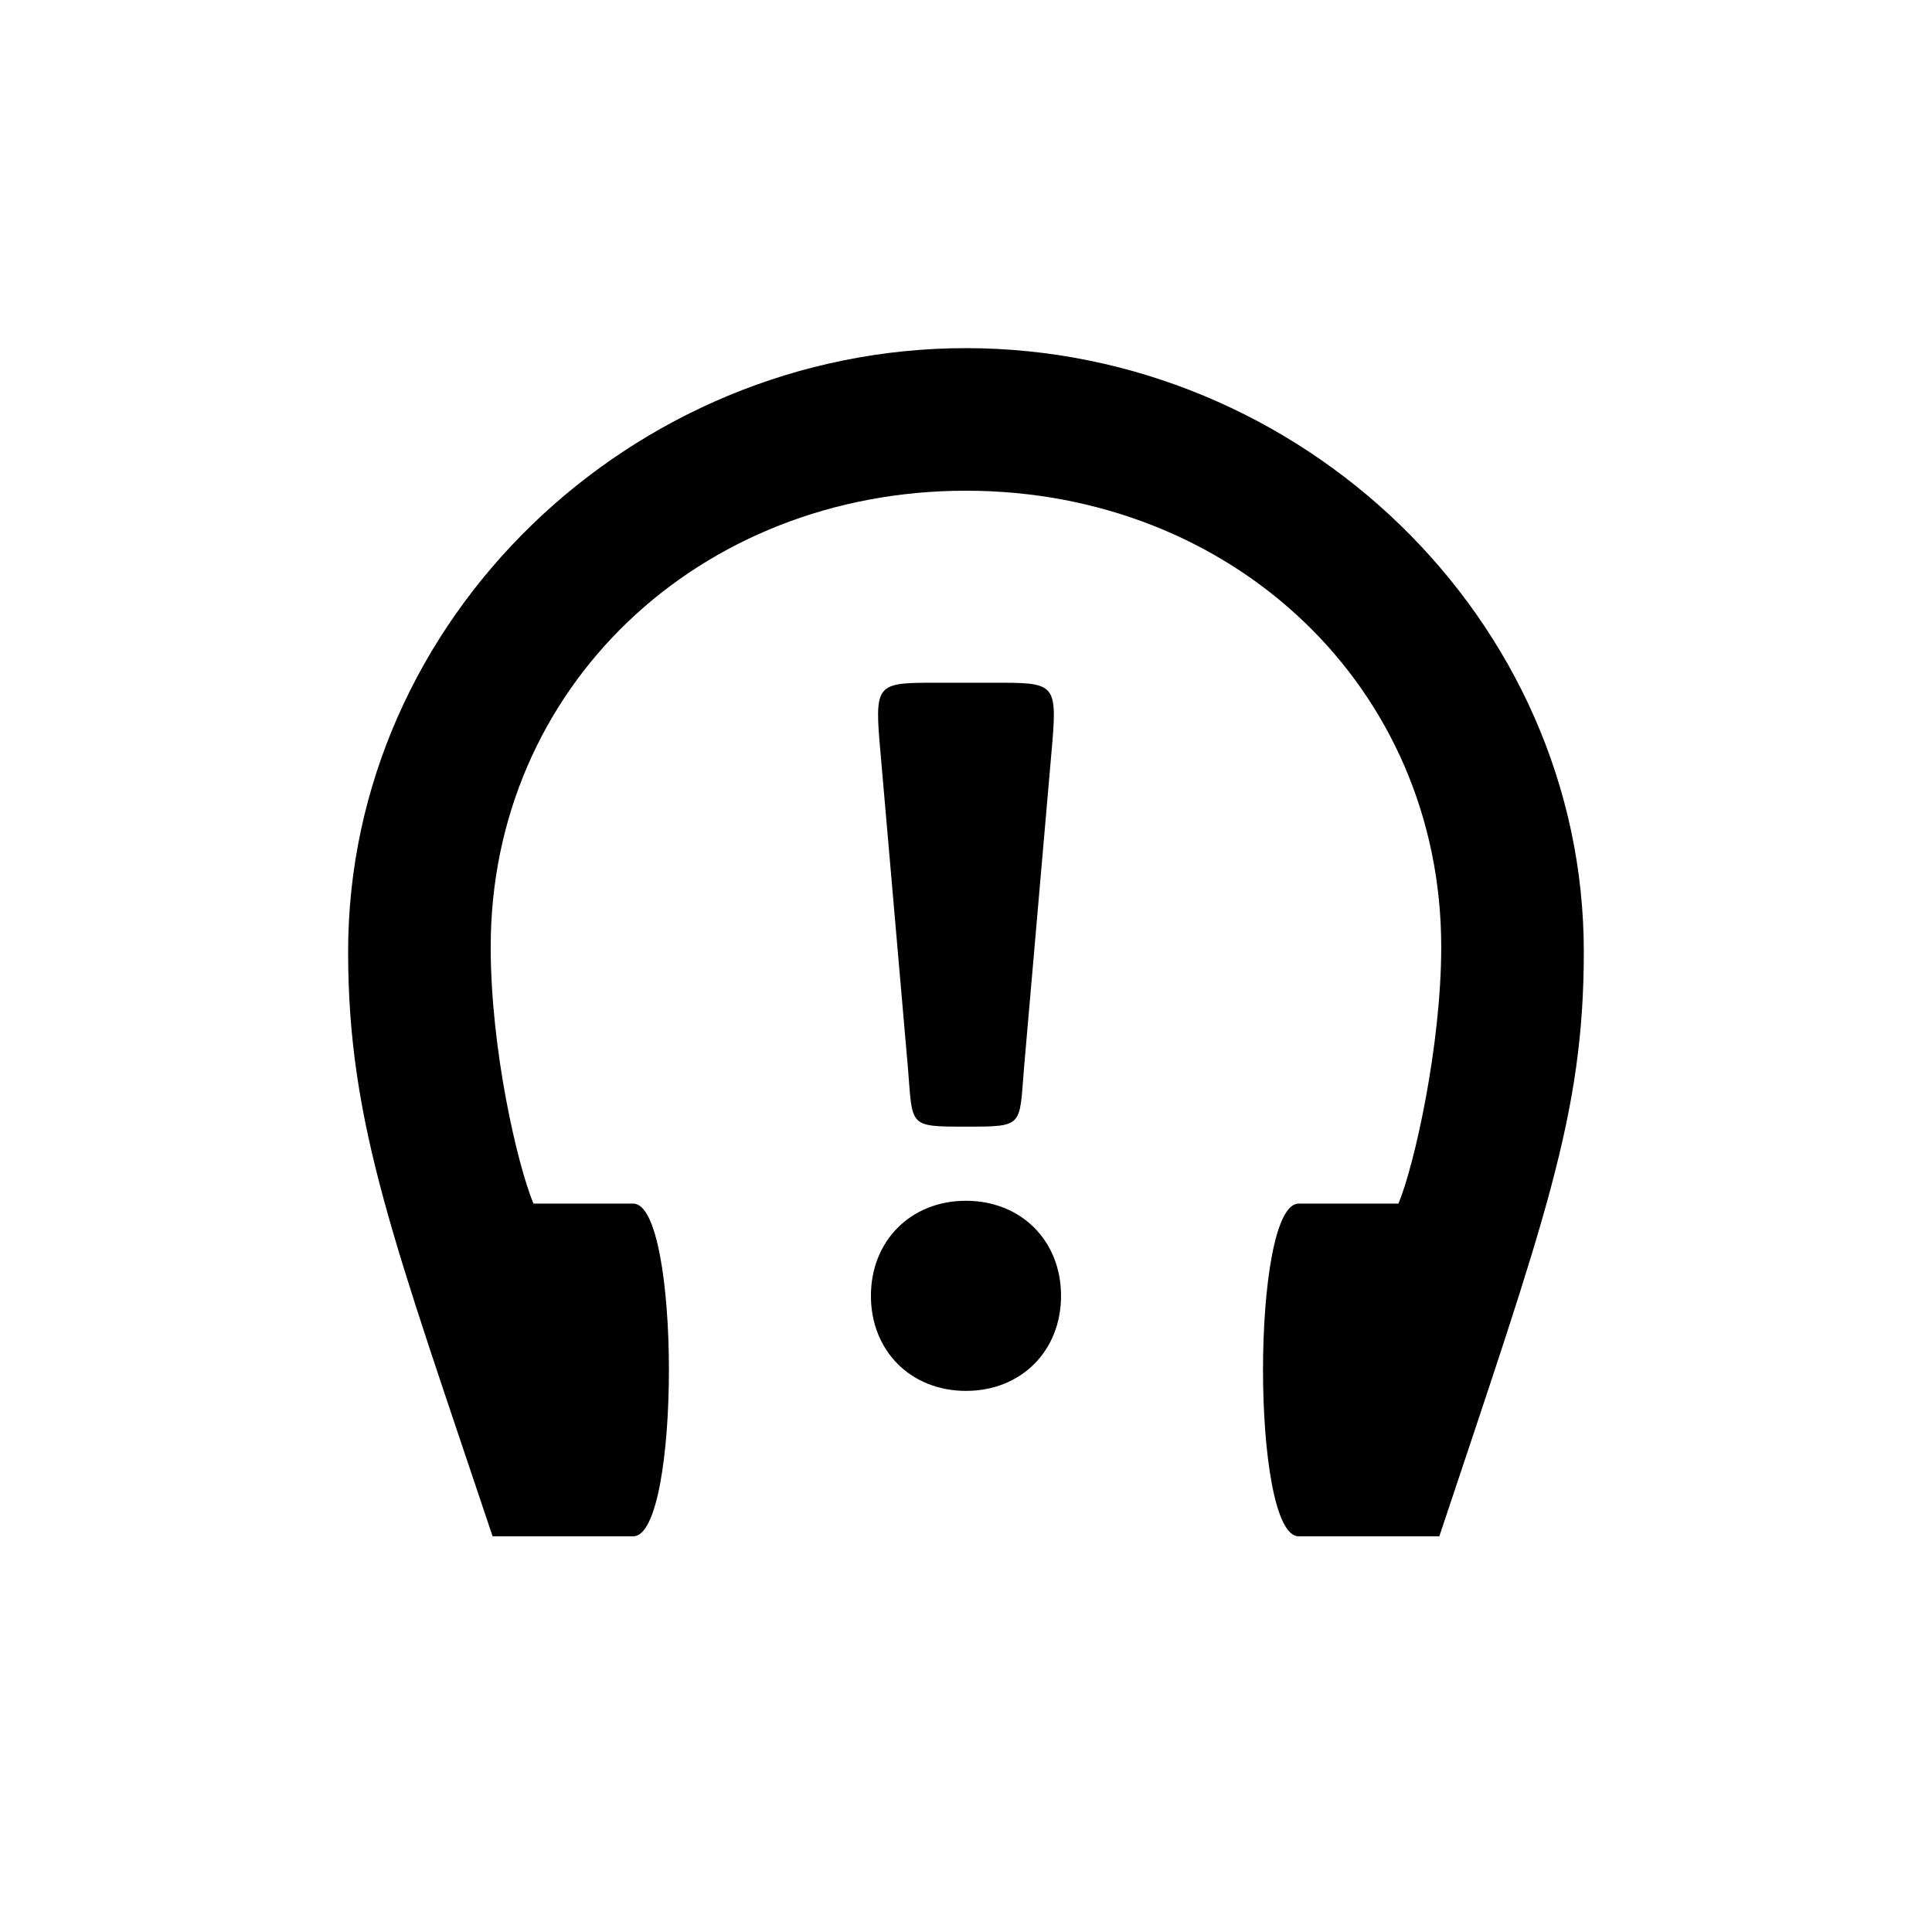 <?xml version="1.0" encoding="UTF-8"?>
<!-- Uploaded to: ICON Repo, www.iconrepo.com, Generator: ICON Repo Mixer Tools -->
<svg fill="#000000" width="800px" height="800px" version="1.1" viewBox="144 144 512 512" xmlns="http://www.w3.org/2000/svg">
 <path d="m407.55 324.93c15.367 0 16.625 0 15.367 15.367l-7.559 86.906c-1.258 15.367 0 15.367-15.367 15.367-15.367 0-14.105 0-15.367-15.367l-7.559-86.906c-1.258-15.367 0-15.367 15.367-15.367zm-7.555 137.29c14.609 0 25.191 10.578 25.191 25.191 0 14.609-10.578 25.191-25.191 25.191-14.609 0-25.191-10.578-25.191-25.191 0-14.609 10.578-25.191 25.191-25.191zm0-225.96c-88.672 0-163.74 71.793-163.74 159.96 0 45.848 12.344 77.336 38.289 154.92h37.281c12.594 0 12.594-88.168 0-88.168h-26.449c-4.281-10.328-11.336-40.809-11.336-68.016 0-68.77 55.168-120.91 125.95-120.91s125.95 52.145 125.95 120.91c0 25.945-7.055 57.688-11.336 68.016h-26.449c-12.594 0-12.594 88.168 0 88.168h37.281c27.961-83.883 38.289-111.59 38.289-154.92 0-88.168-75.066-159.96-163.74-159.96z"/>
</svg>